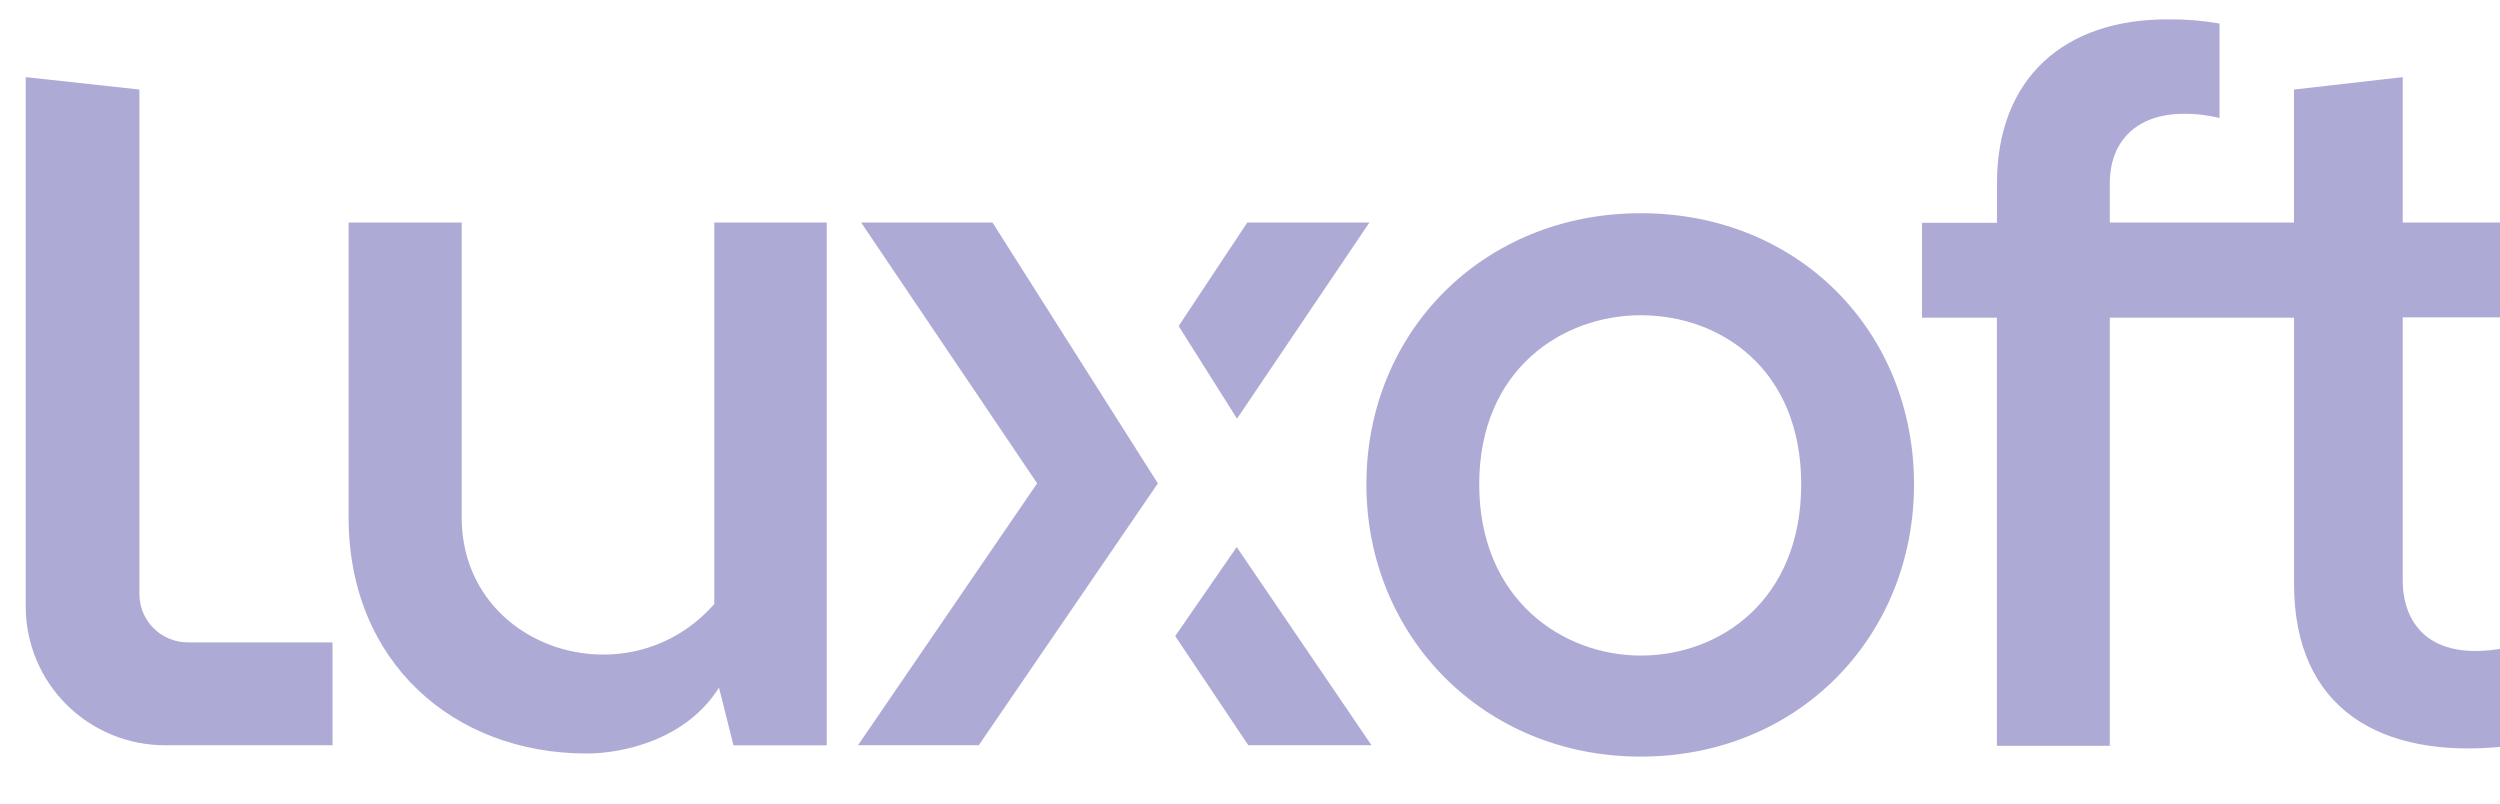 <svg width="84" height="27" viewBox="0 0 84 27" fill="none" xmlns="http://www.w3.org/2000/svg">
<g clip-path="url(#clip0_5921_50852)">
<path d="M24 20.294C21.111 23.585 15.513 21.819 15.513 17.384V7.476H11.713V17.384C11.713 22.233 15.227 25.318 19.713 25.318C20.898 25.318 23.047 24.875 24.158 23.105L24.645 25.044H27.778V7.476H24V20.294Z" fill="#AEAAD6"/>
<path d="M55.127 7.164C49.84 7.164 45.911 11.147 45.911 16.275C45.911 21.365 49.84 25.422 55.127 25.422C60.449 25.422 64.311 21.368 64.311 16.275C64.311 11.147 60.444 7.164 55.127 7.164ZM55.127 22.027C52.52 22.027 49.702 20.155 49.702 16.273C49.702 12.391 52.52 10.592 55.127 10.592C57.807 10.592 60.52 12.393 60.52 16.273C60.52 20.153 57.807 22.027 55.127 22.027Z" fill="#AEAAD6"/>
<path d="M80.731 19.497V10.663H84.036V7.476H80.731V2.592L77.078 3.008V7.476H70.889V6.148C70.889 4.902 71.62 3.897 73.22 3.826C73.676 3.81 74.132 3.857 74.576 3.966V0.79C74.025 0.695 73.466 0.648 72.907 0.651C69.325 0.617 67.098 2.66 67.098 6.159V7.487H64.58V10.674H67.096V25.059H70.889V10.674H77.08V19.613C77.08 23.837 80.002 25.502 84.109 25.086V21.784C81.602 22.233 80.731 20.918 80.731 19.497Z" fill="#AEAAD6"/>
<path d="M33.351 7.476H33.349H28.933L34.847 16.24L28.829 25.039H32.887L38.905 16.242L33.347 7.476H33.351Z" fill="#AEAAD6"/>
<path d="M46.013 7.476H41.909L39.602 10.955L41.564 14.067L46.013 7.476Z" fill="#AEAAD6"/>
<path d="M41.547 18.389L39.487 21.372L41.942 25.039H46.082L41.553 18.38L41.547 18.389Z" fill="#AEAAD6"/>
<path d="M6.313 21.584C5.882 21.584 5.468 21.414 5.162 21.11C4.857 20.806 4.685 20.394 4.684 19.965V3.008L0.864 2.592V20.381C0.864 20.994 0.986 21.601 1.222 22.167C1.457 22.733 1.803 23.247 2.239 23.68C2.675 24.113 3.192 24.456 3.761 24.69C4.33 24.923 4.94 25.043 5.555 25.041H11.173V21.584H6.313Z" fill="#AEAAD6"/>
</g>
<defs>
<clipPath id="clip0_5921_50852">
<rect width="84" height="27" fill="white"/>
</clipPath>
</defs>
</svg>
